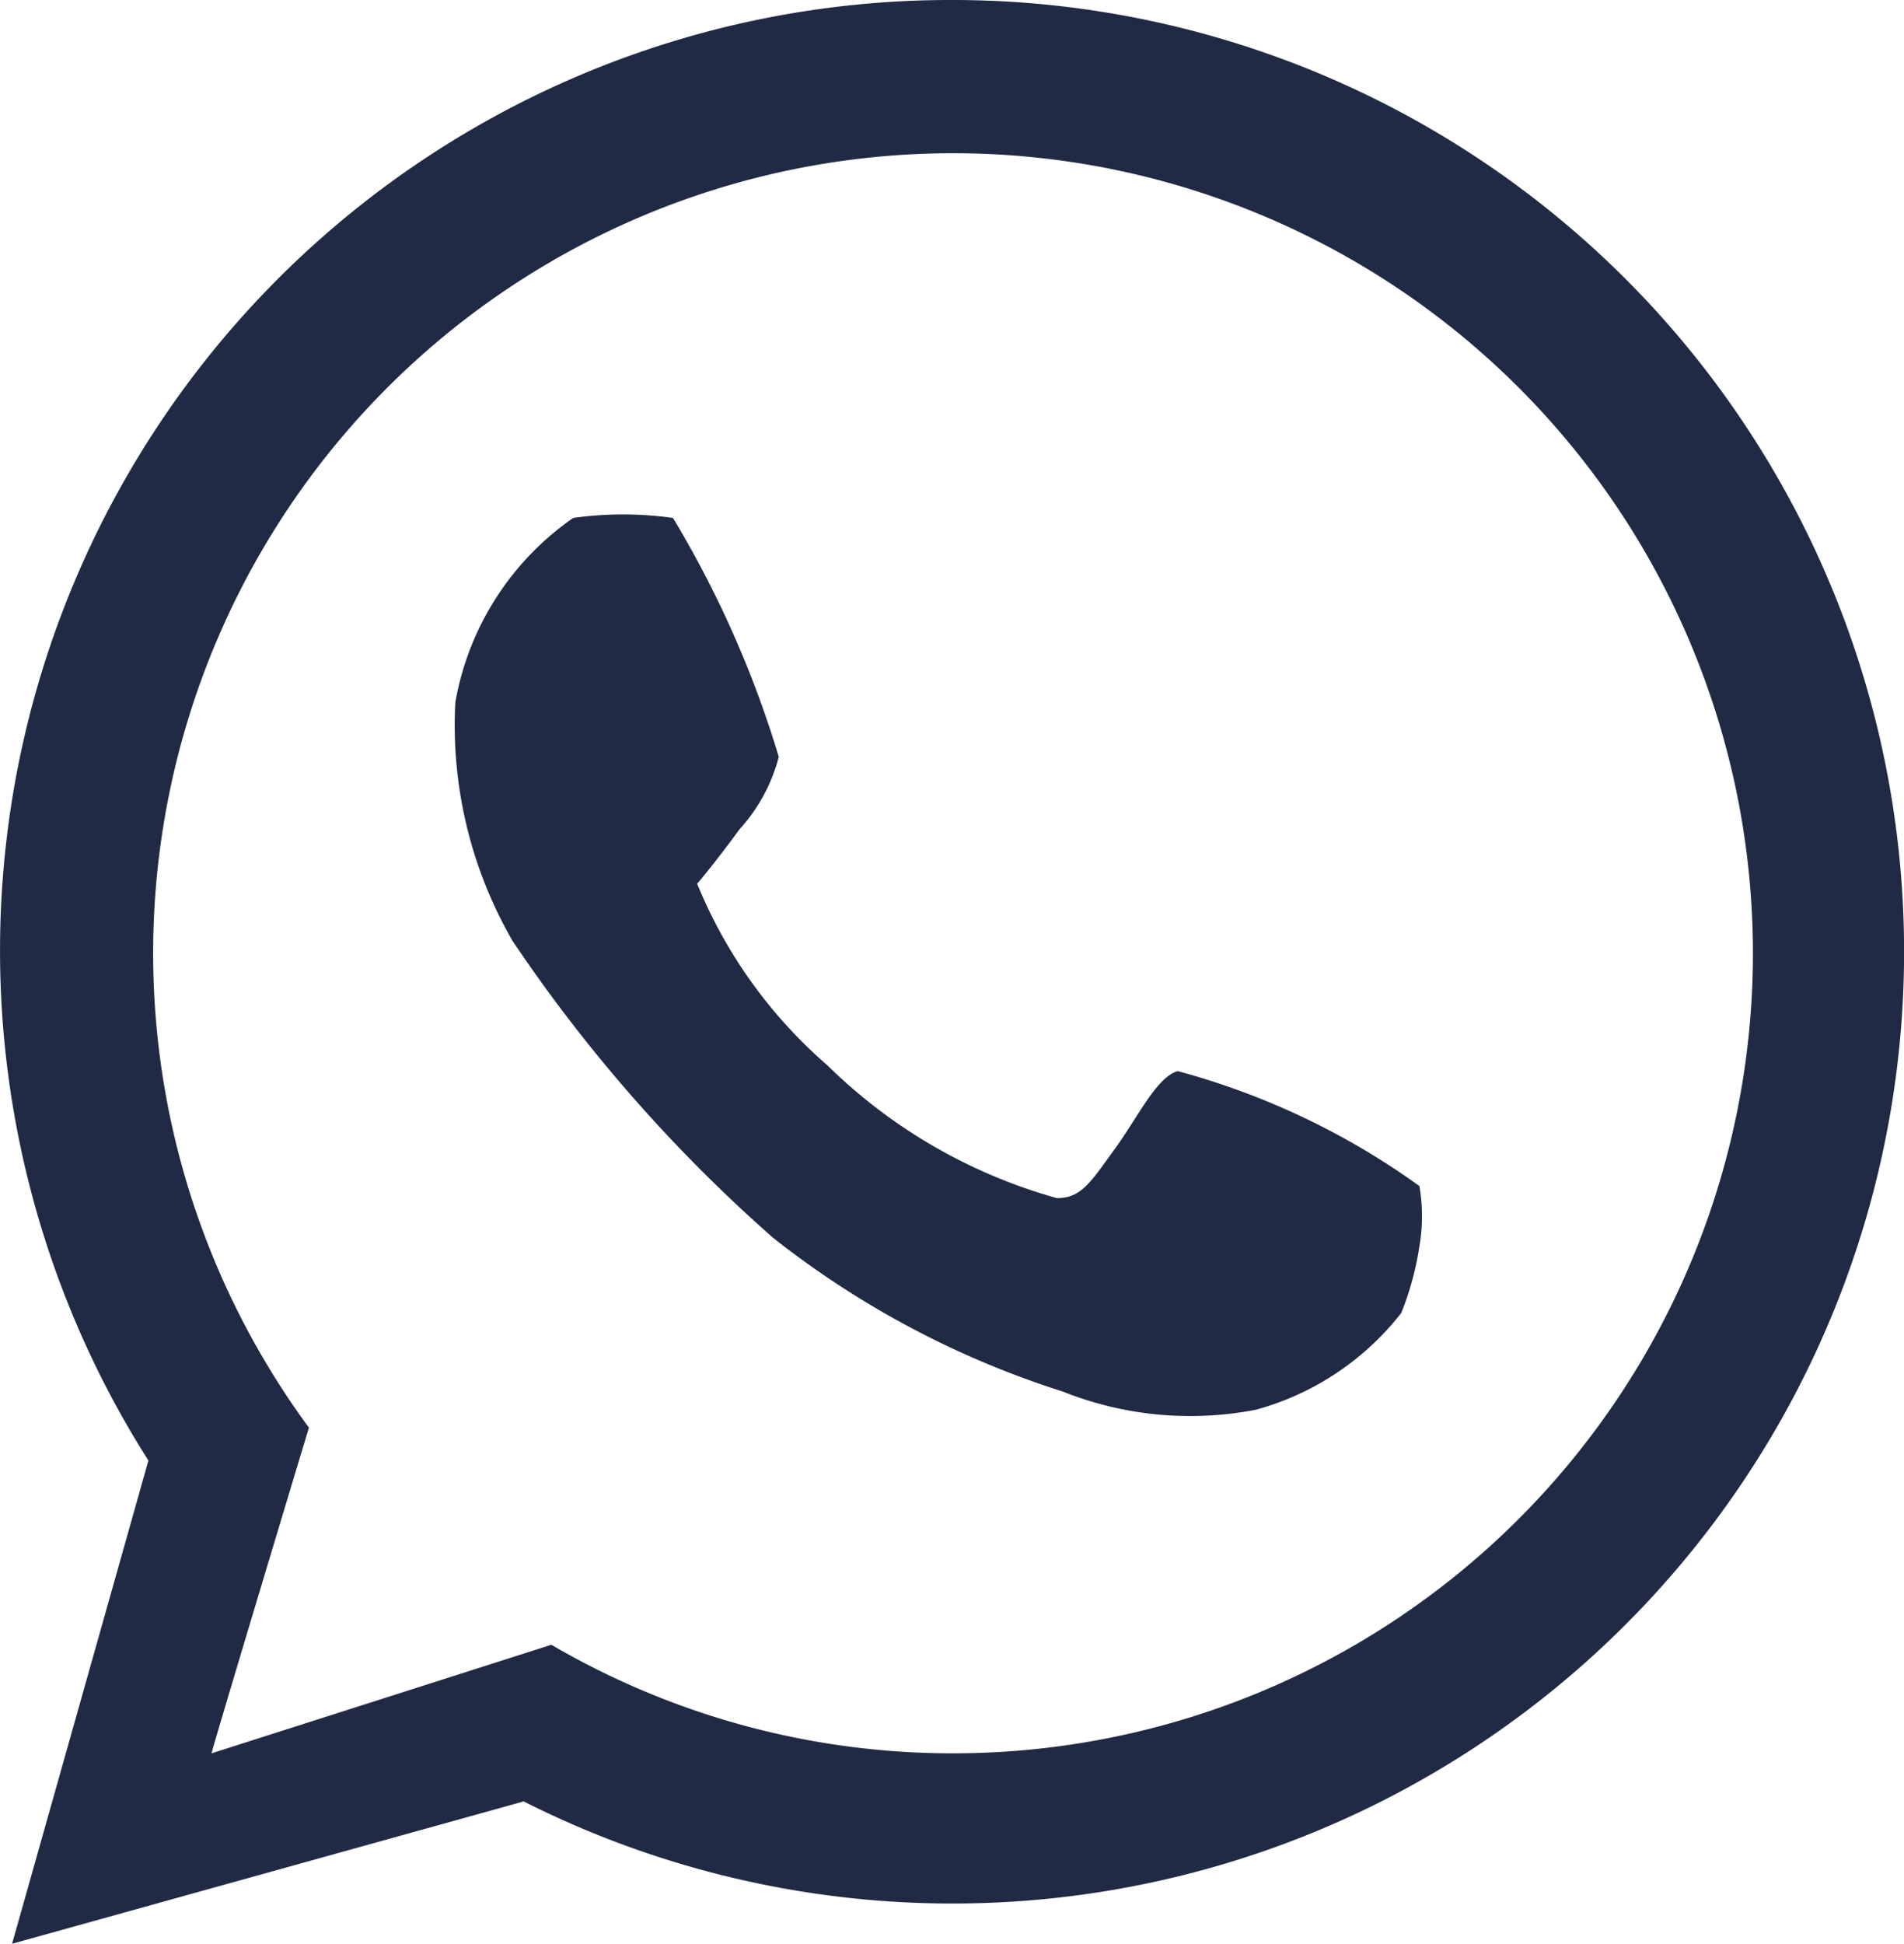 <svg xmlns="http://www.w3.org/2000/svg" viewBox="0 0 29.121 29.723"><defs><style>.a{fill:#202a44;}</style></defs><path class="a" d="M14.561,0A14.535,14.535,0,0,0,2.27,22.334L.185,29.723,7.997,27.55l.002-.009A14.554,14.554,0,1,0,14.561,0Zm0,26.811a12.157,12.157,0,0,1-6.128-1.66L3.236,26.811c0-.038,1.107-3.716,1.489-4.98a12.234,12.234,0,1,1,9.836,4.98ZM18.013,16.379c-.324.092-.601.693-.971,1.202s-.508.74-.878.74a8.117,8.117,0,0,1-3.513-2.034,7.338,7.338,0,0,1-1.988-2.773s.277-.324.647-.832a2.618,2.618,0,0,0,.601-1.109A16.02,16.02,0,0,0,10.293,7.92a5.482,5.482,0,0,0-1.526,0,4.346,4.346,0,0,0-1.803,2.82,6.591,6.591,0,0,0,.878,3.652,23.52,23.52,0,0,0,3.975,4.53,13.951,13.951,0,0,0,4.438,2.357,5.26,5.26,0,0,0,2.958.277,4.237,4.237,0,0,0,2.219-1.479,4.556,4.556,0,0,0,.277-1.017,2.713,2.713,0,0,0,0-.924A11.384,11.384,0,0,0,18.013,16.379Z"/></svg>
